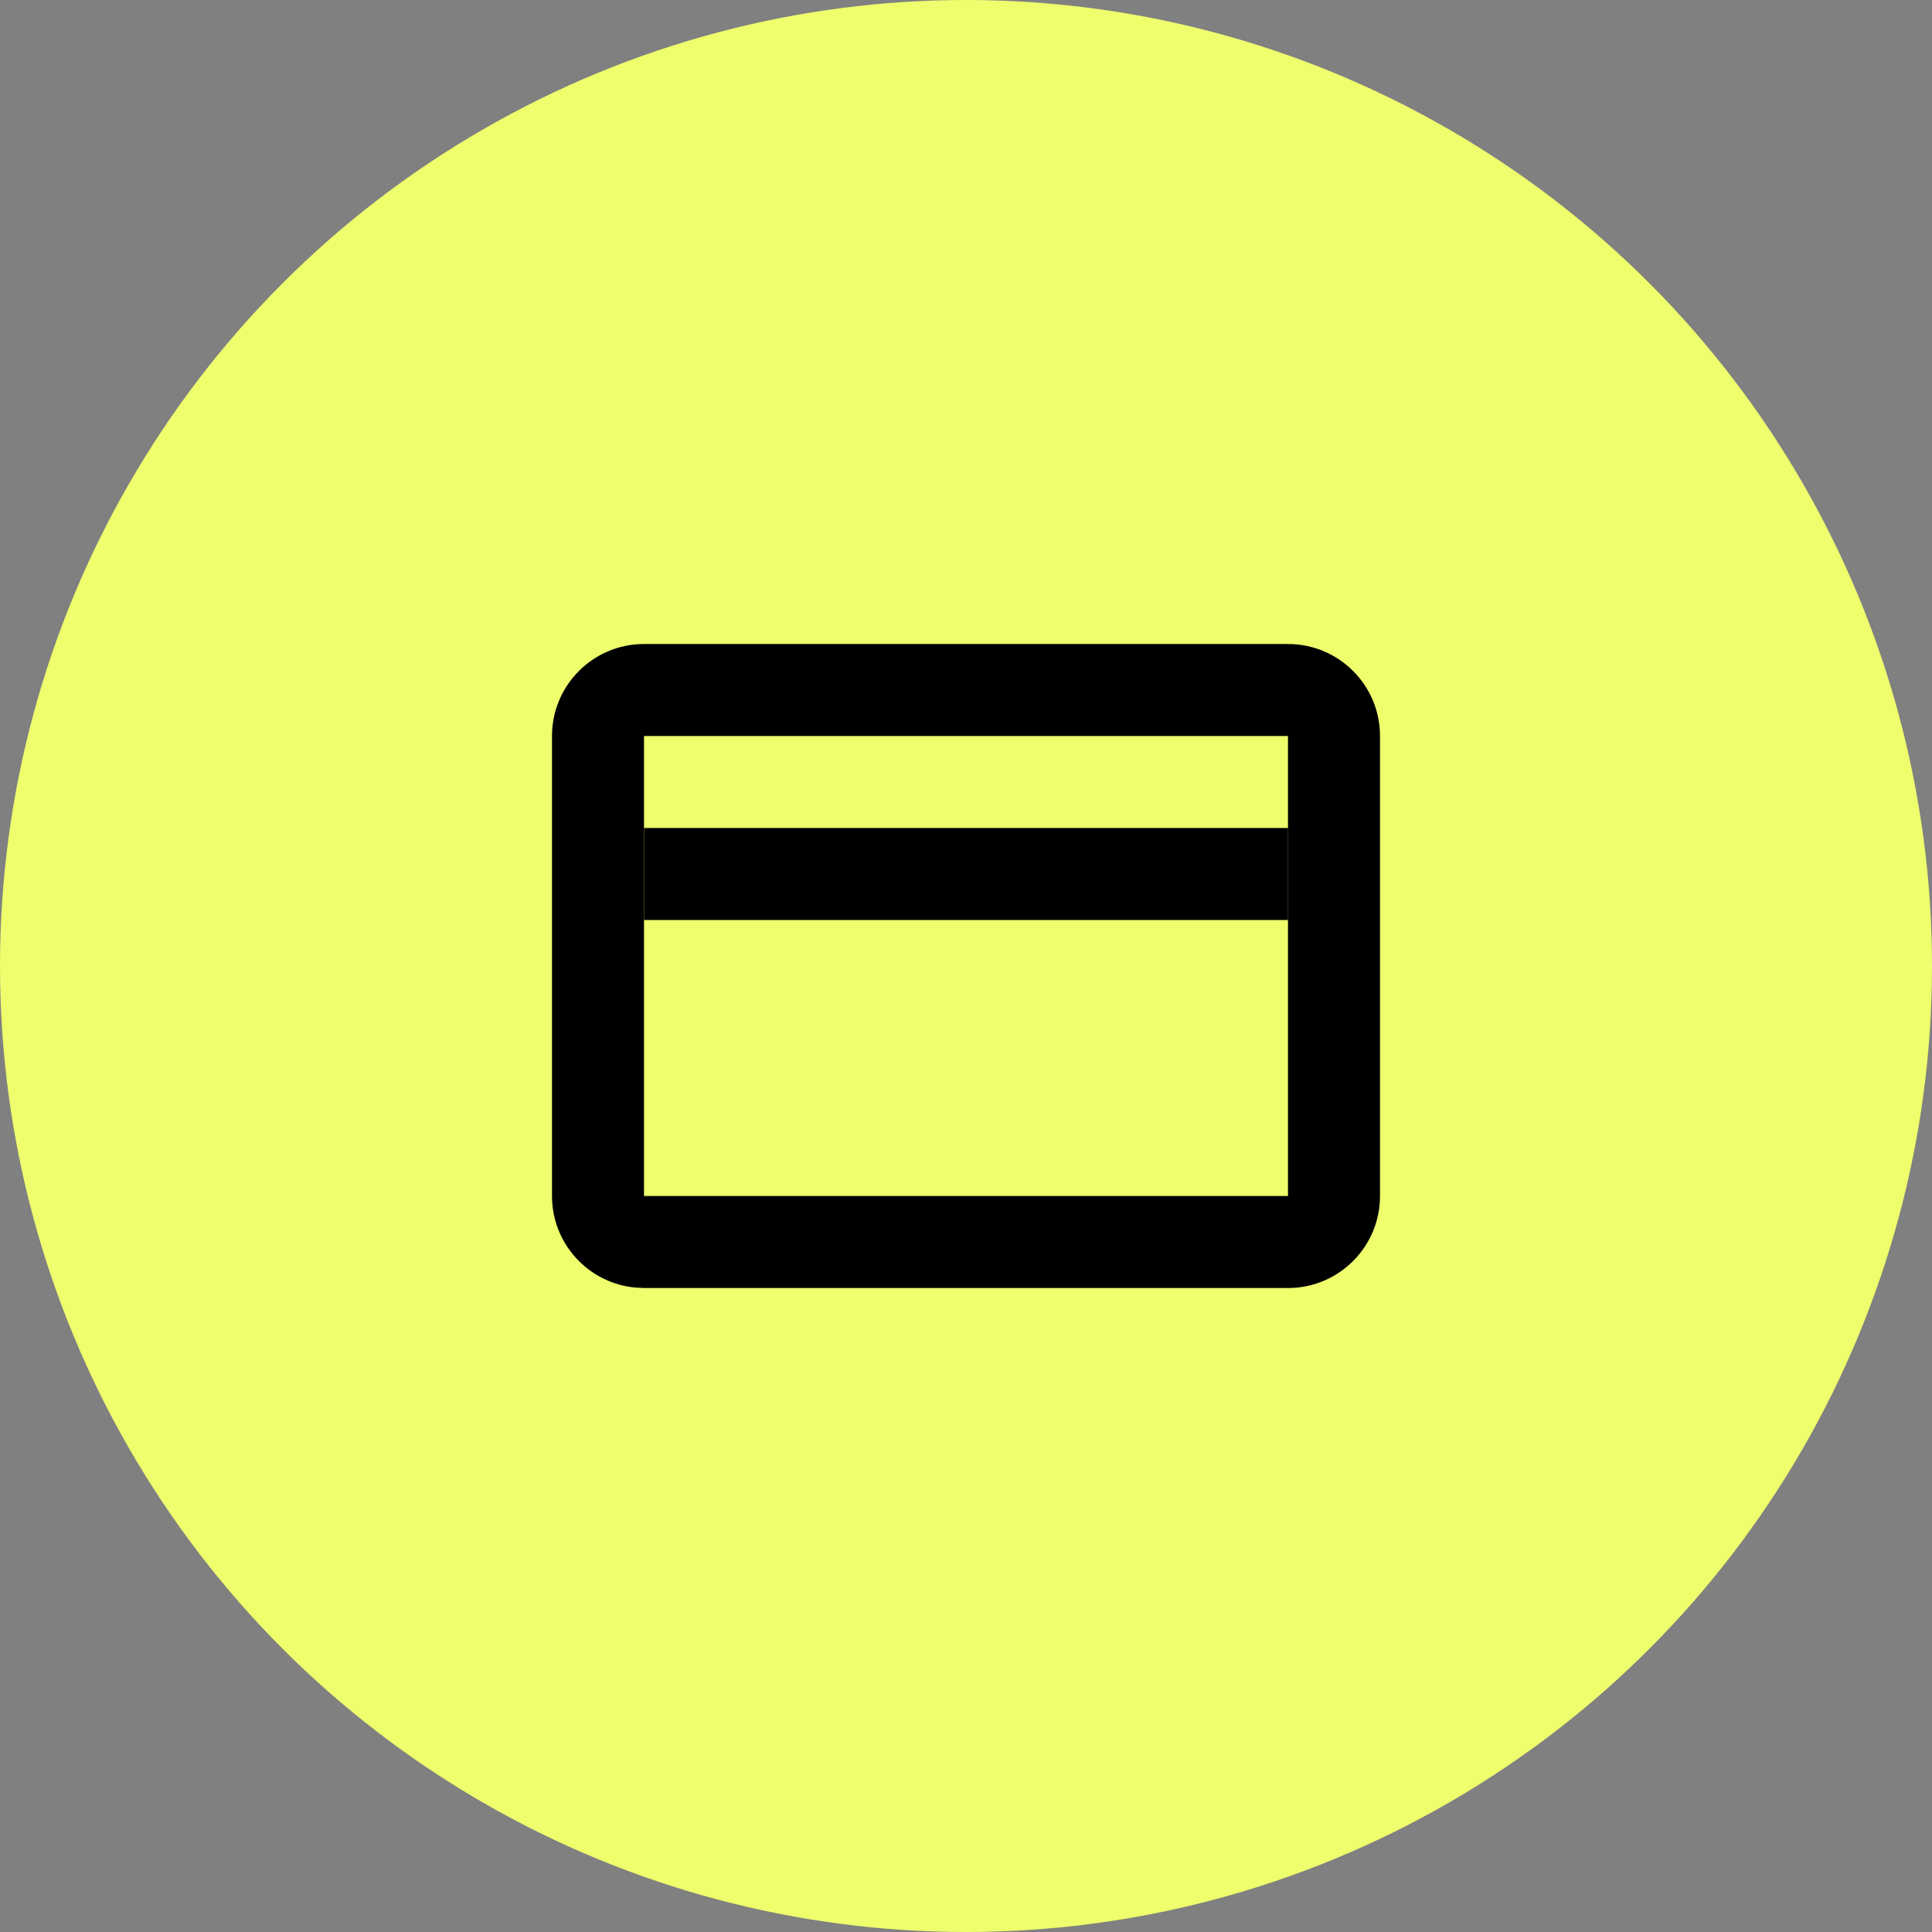 <svg width="56" height="56" viewBox="0 0 56 56" fill="none" xmlns="http://www.w3.org/2000/svg">
<rect x="0" y="0" width="56" height="56" fill="#808080" stroke="none"/>
<circle cx="28" cy="28" r="28" fill="#EEFE6D"/>
<rect x="18.668" y="24" width="18.667" height="2.667" fill="black"/>
<path d="M37.333 34.667V37.334H18.667V34.667H37.333ZM37.333 21.334H18.667V37.334L18.395 37.319C17.05 37.183 16 36.048 16 34.667V21.334C16 19.861 17.194 18.667 18.667 18.667H37.333C38.806 18.667 40 19.861 40 21.334V34.667C40 36.14 38.806 37.334 37.333 37.334V21.334Z" fill="black"/>
</svg>
